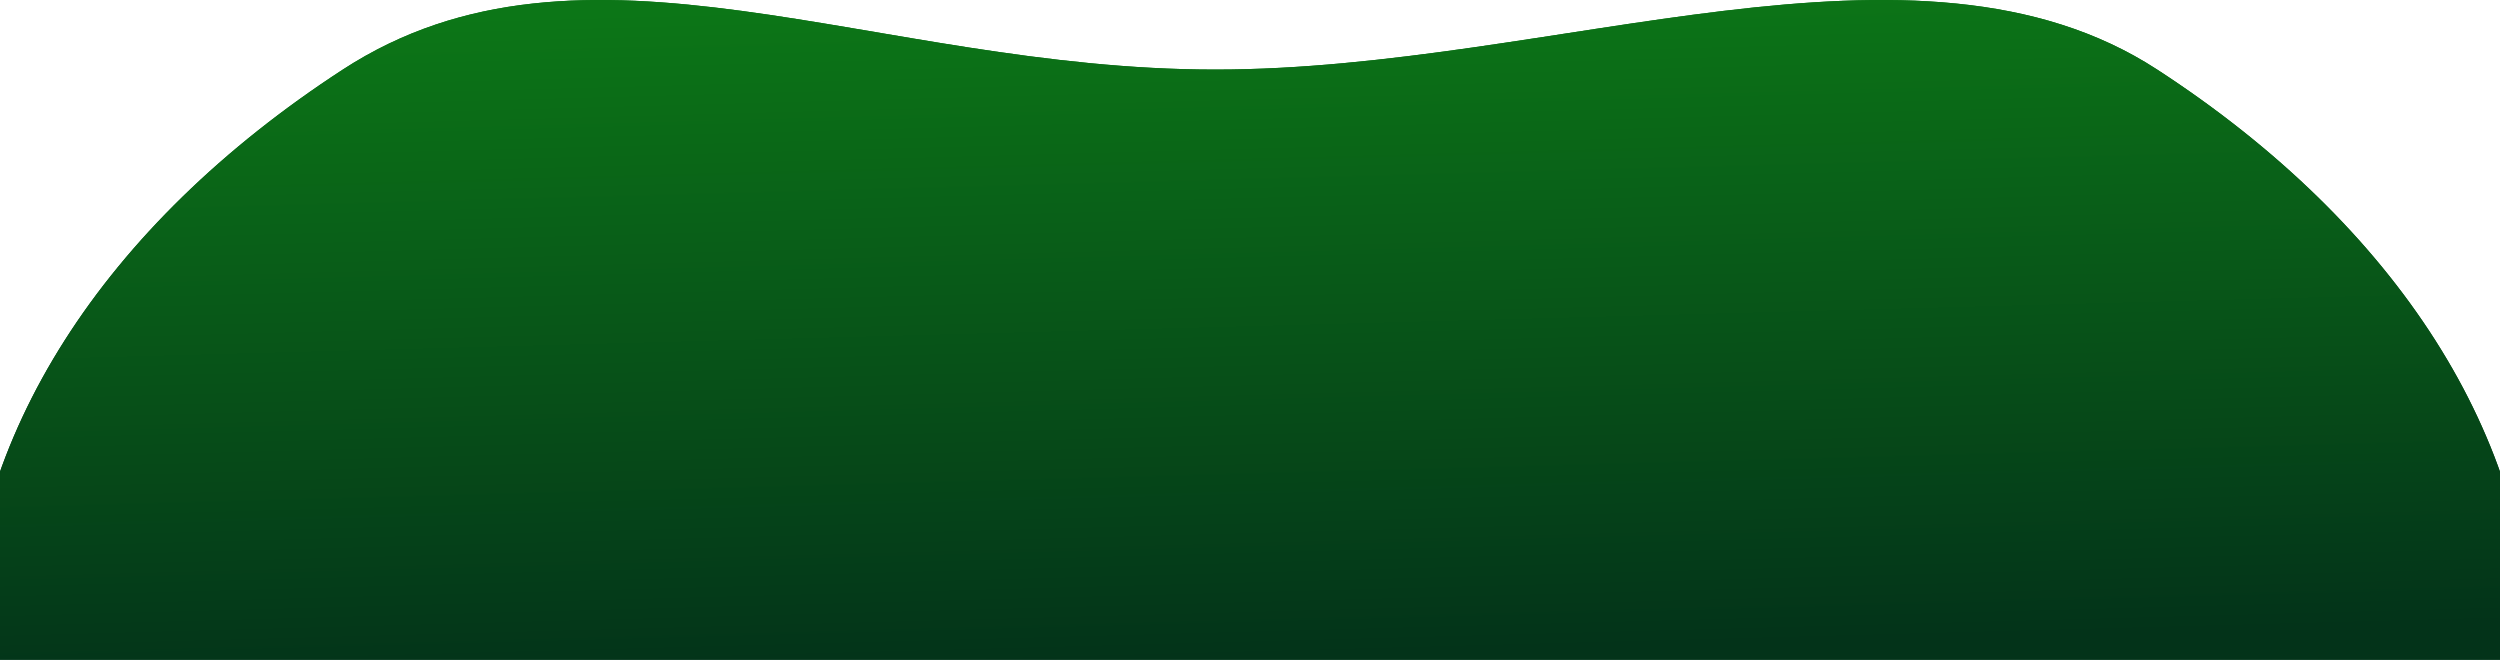 <?xml version="1.0" encoding="UTF-8"?> <svg xmlns="http://www.w3.org/2000/svg" width="1440" height="380" viewBox="0 0 1440 380" fill="none"><path d="M1459 380C1459 252.501 1381.14 130.224 1242.55 40.069C1103.96 -50.086 895.986 40.069 699.991 40.069C503.996 40.069 336.038 -50.086 197.448 40.069C58.859 130.224 -19 252.501 -19 380L1459 380Z" fill="url(#paint0_linear_598_104)"></path><path d="M1459 380C1459 252.501 1381.14 130.224 1242.55 40.069C1103.96 -50.086 895.986 40.069 699.991 40.069C503.996 40.069 336.038 -50.086 197.448 40.069C58.859 130.224 -19 252.501 -19 380L1459 380Z" fill="url(#paint1_linear_598_104)"></path><defs><linearGradient id="paint0_linear_598_104" x1="633.27" y1="-1.23727e-06" x2="629.328" y2="394.814" gradientUnits="userSpaceOnUse"><stop stop-color="#0C7617"></stop><stop offset="1" stop-color="#033319"></stop></linearGradient><linearGradient id="paint1_linear_598_104" x1="633.27" y1="-1.35412e-06" x2="643.55" y2="380.083" gradientUnits="userSpaceOnUse"><stop stop-color="#0C7617"></stop><stop offset="1" stop-color="#033319"></stop></linearGradient></defs></svg> 